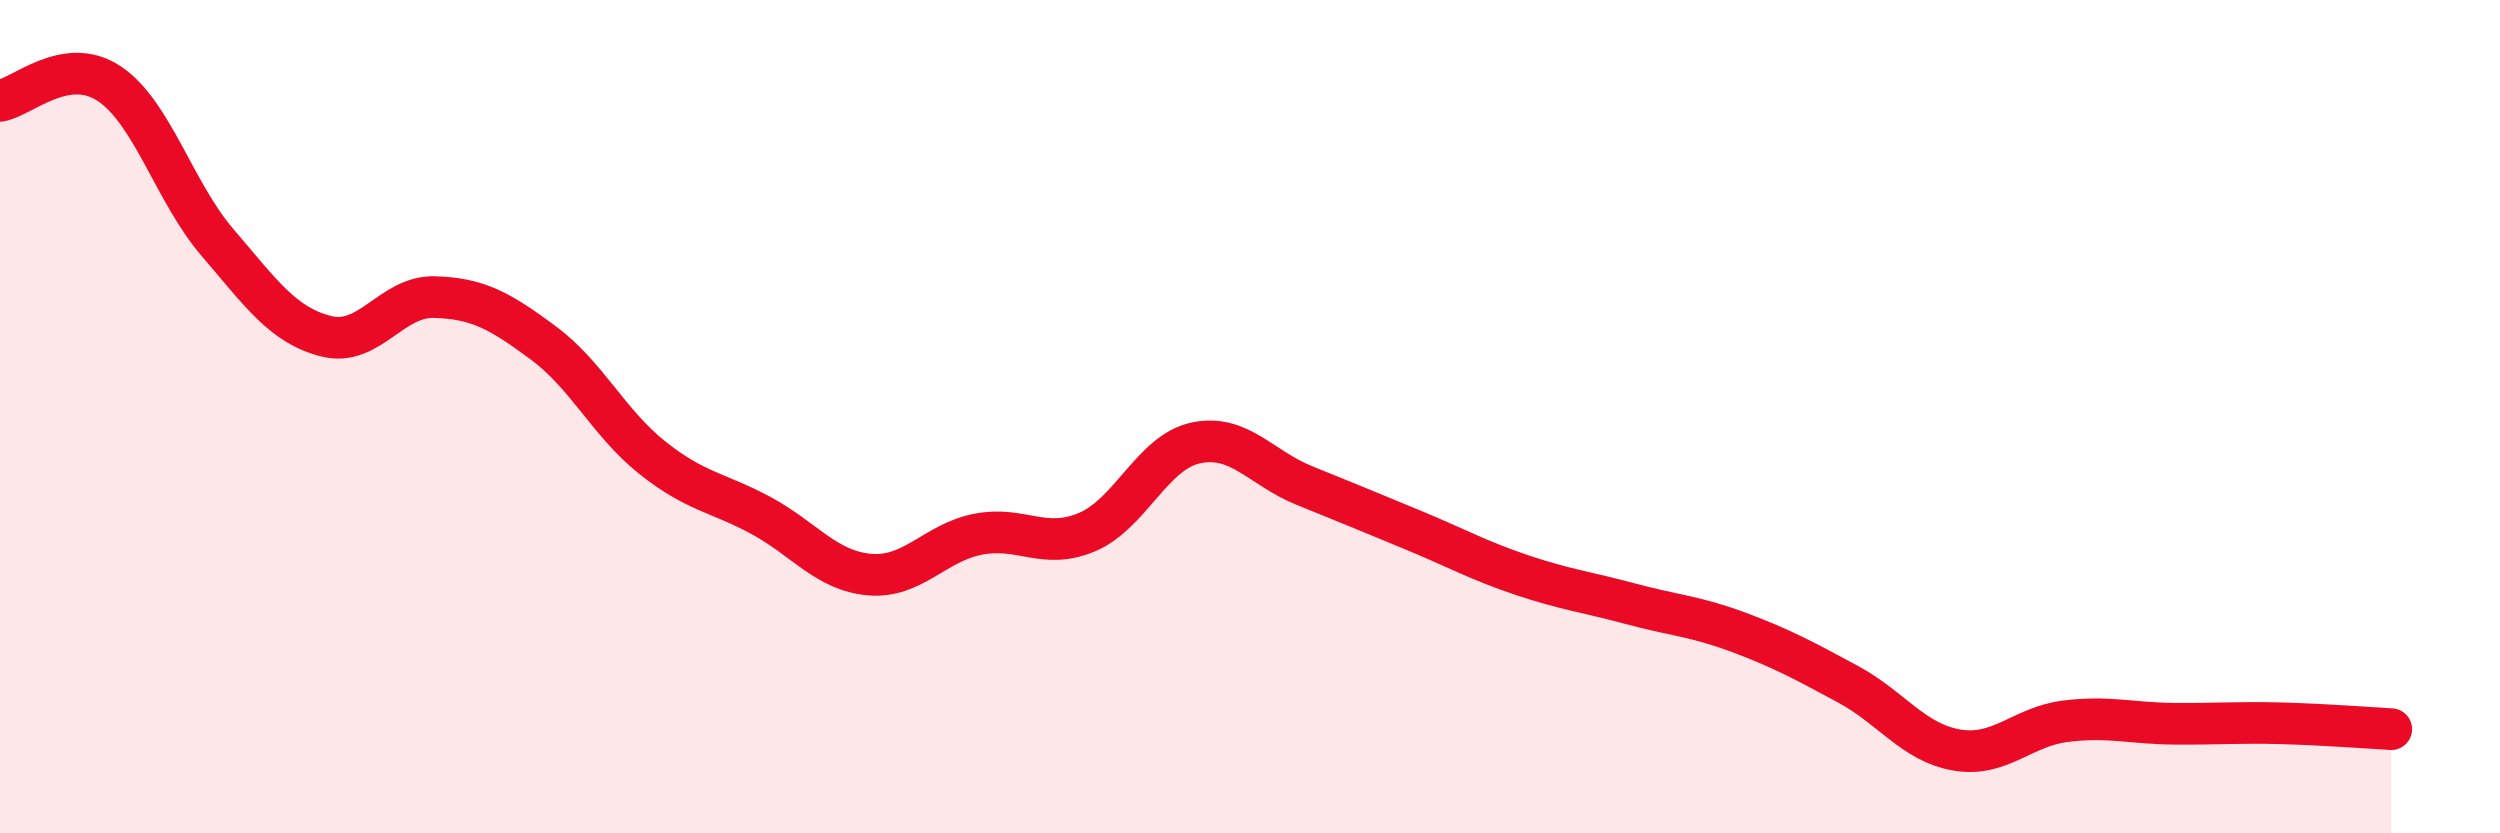 
    <svg width="60" height="20" viewBox="0 0 60 20" xmlns="http://www.w3.org/2000/svg">
      <path
        d="M 0,2.42 C 0.52,2.34 1.57,1.32 2.61,2 C 3.65,2.68 4.18,4.61 5.22,5.82 C 6.26,7.03 6.79,7.81 7.83,8.07 C 8.87,8.33 9.39,7.1 10.43,7.13 C 11.47,7.16 12,7.46 13.04,8.23 C 14.08,9 14.61,10.15 15.65,10.98 C 16.69,11.81 17.22,11.81 18.26,12.37 C 19.3,12.93 19.83,13.7 20.87,13.79 C 21.91,13.88 22.44,13.02 23.48,12.82 C 24.52,12.62 25.05,13.21 26.09,12.77 C 27.13,12.33 27.66,10.85 28.7,10.63 C 29.74,10.41 30.26,11.23 31.3,11.65 C 32.34,12.07 32.87,12.29 33.91,12.72 C 34.95,13.15 35.48,13.45 36.52,13.8 C 37.56,14.15 38.09,14.21 39.13,14.49 C 40.17,14.77 40.7,14.79 41.74,15.18 C 42.78,15.57 43.31,15.86 44.35,16.42 C 45.39,16.98 45.92,17.82 46.96,18 C 48,18.18 48.53,17.44 49.57,17.31 C 50.61,17.18 51.13,17.36 52.17,17.37 C 53.21,17.38 53.74,17.33 54.78,17.36 C 55.82,17.39 56.87,17.47 57.39,17.5L57.39 20L0 20Z"
        fill="#EB0A25"
        opacity="0.1"
        stroke-linecap="round"
        stroke-linejoin="round"
      />
      <path
        d="M 0,2.42 C 0.52,2.34 1.57,1.32 2.61,2 C 3.65,2.68 4.18,4.61 5.22,5.82 C 6.26,7.03 6.79,7.81 7.83,8.07 C 8.87,8.33 9.39,7.1 10.43,7.13 C 11.47,7.16 12,7.46 13.04,8.23 C 14.08,9 14.61,10.15 15.65,10.98 C 16.69,11.81 17.22,11.81 18.26,12.37 C 19.3,12.93 19.83,13.7 20.87,13.79 C 21.91,13.88 22.44,13.02 23.48,12.82 C 24.52,12.62 25.05,13.21 26.09,12.77 C 27.13,12.33 27.66,10.85 28.7,10.63 C 29.74,10.41 30.26,11.23 31.3,11.65 C 32.34,12.07 32.87,12.29 33.91,12.72 C 34.95,13.15 35.48,13.45 36.52,13.8 C 37.56,14.15 38.09,14.21 39.13,14.49 C 40.17,14.77 40.7,14.79 41.74,15.18 C 42.78,15.57 43.31,15.86 44.35,16.42 C 45.39,16.98 45.92,17.82 46.96,18 C 48,18.18 48.53,17.44 49.57,17.31 C 50.61,17.18 51.13,17.36 52.17,17.37 C 53.21,17.38 53.74,17.33 54.78,17.36 C 55.82,17.39 56.87,17.47 57.39,17.5"
        stroke="#EB0A25"
        stroke-width="1"
        fill="none"
        stroke-linecap="round"
        stroke-linejoin="round"
      />
    </svg>
  